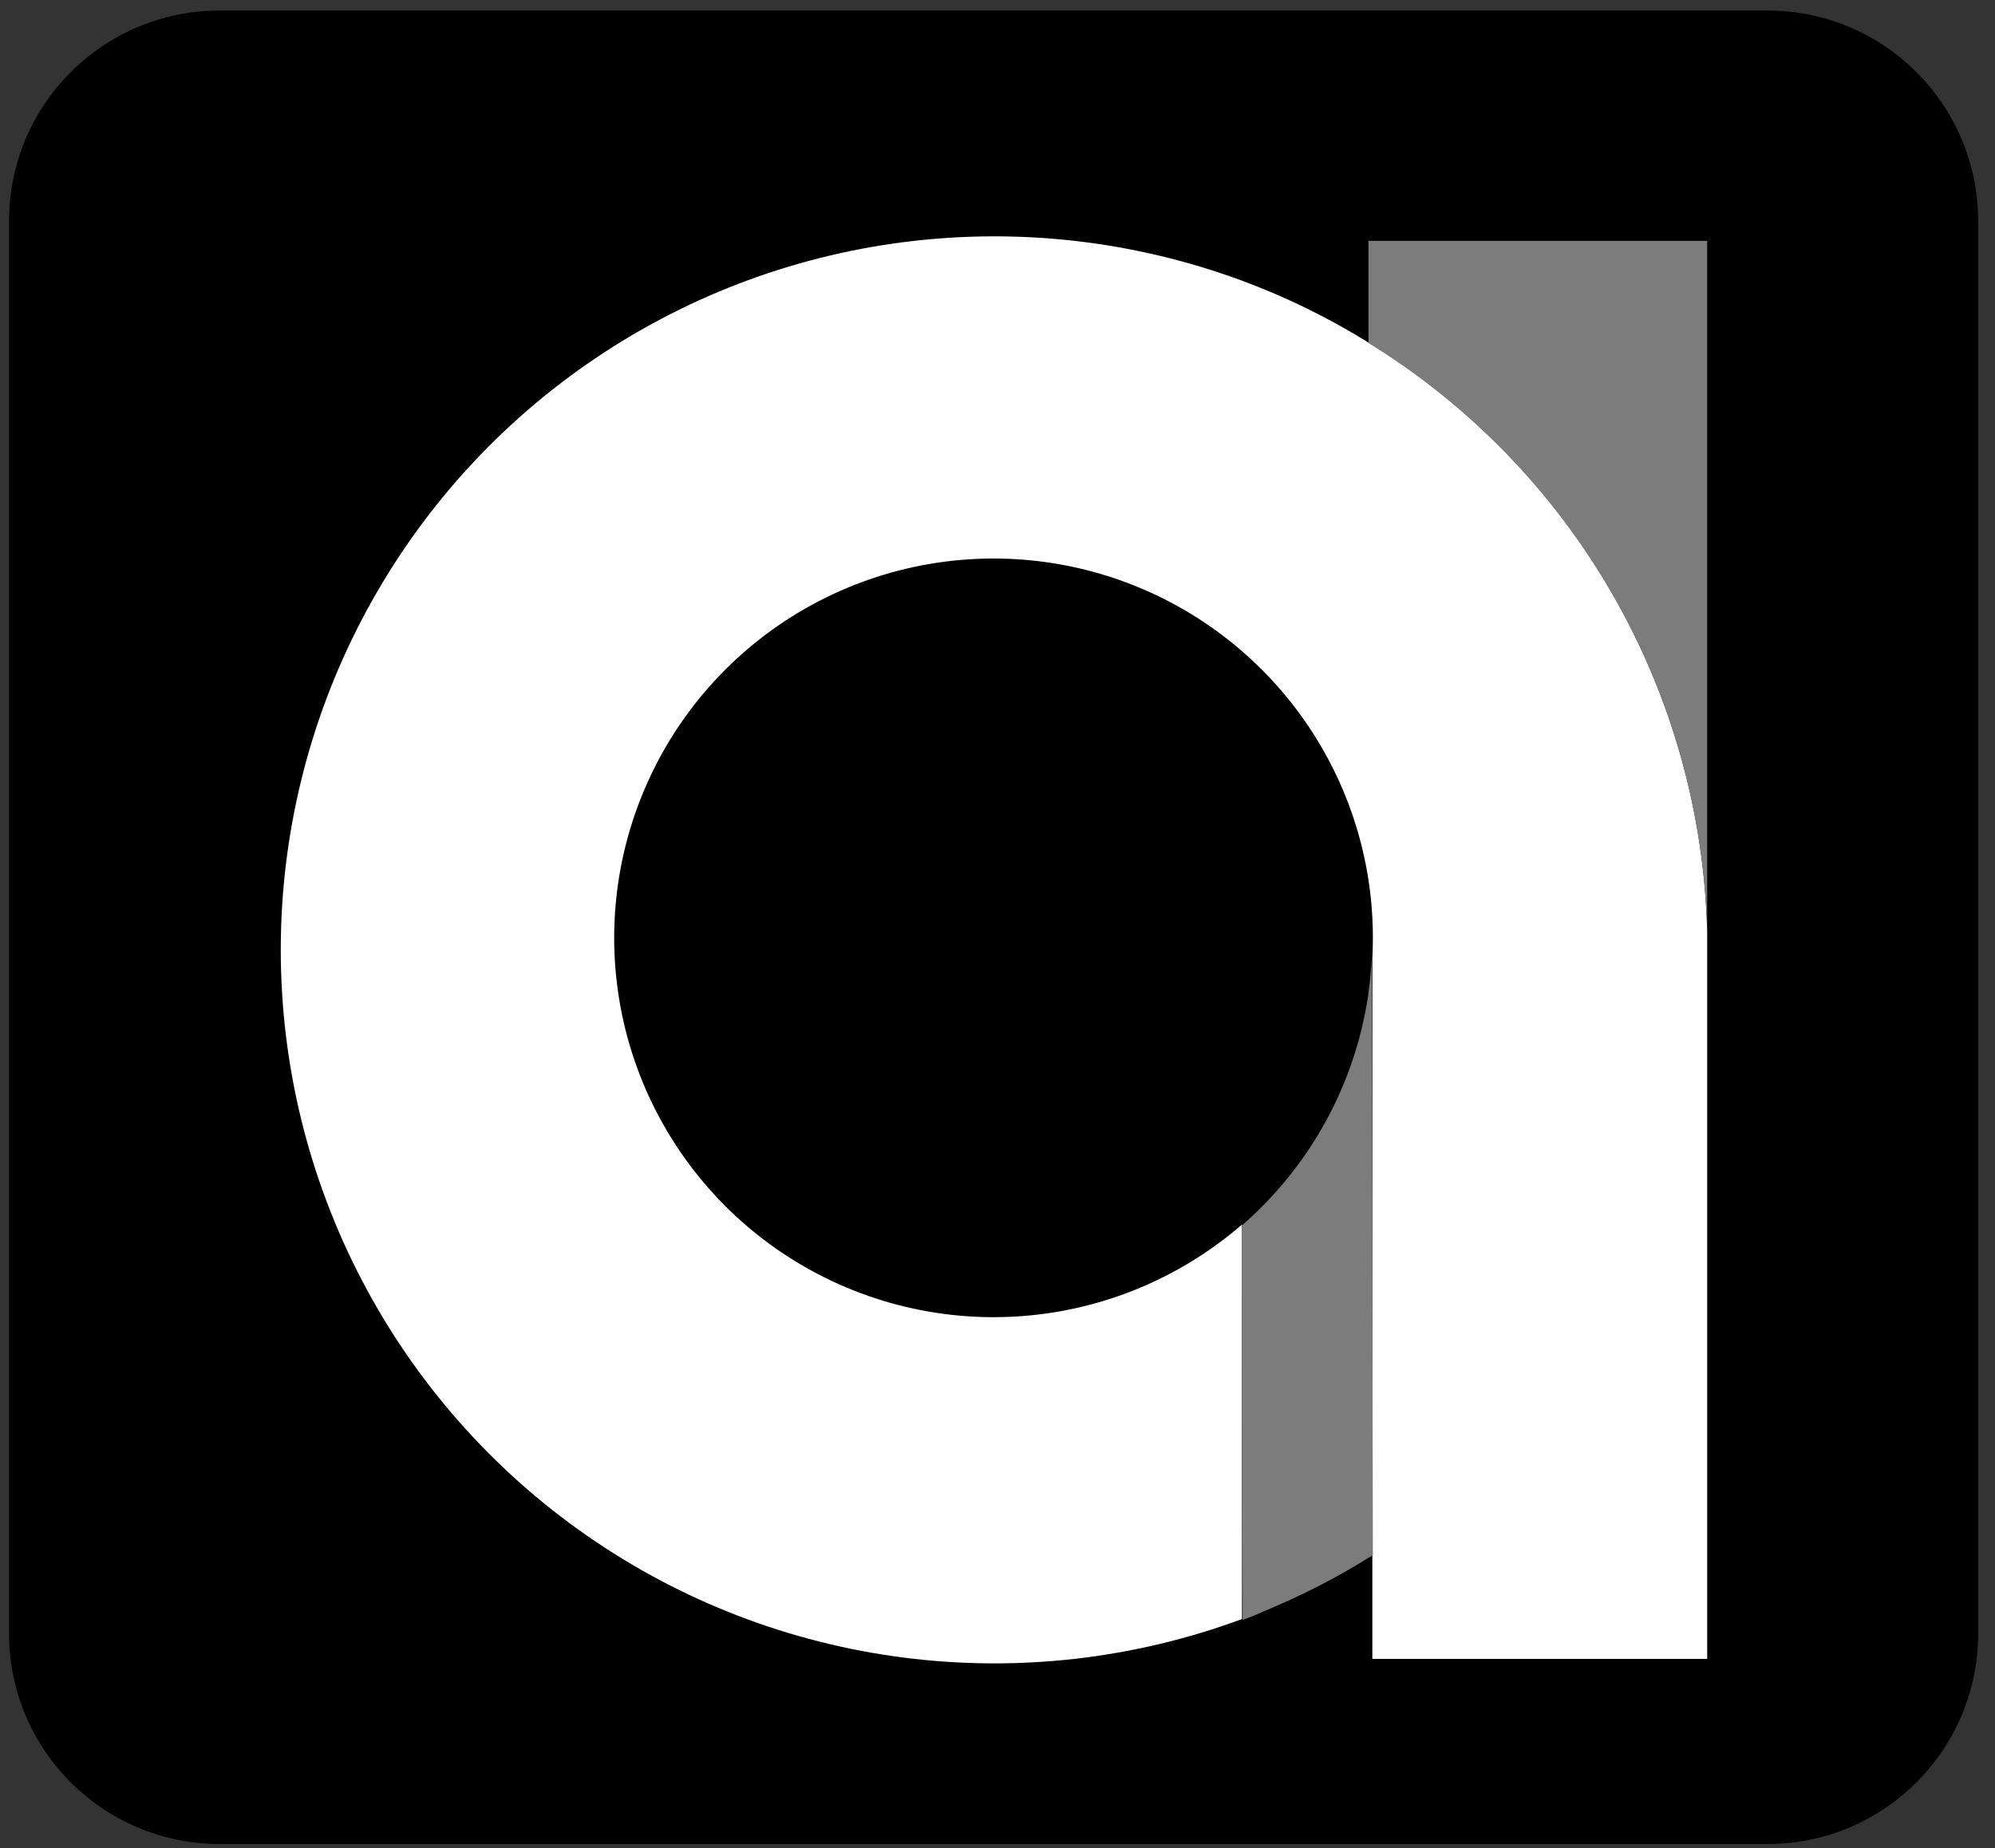 <svg xmlns="http://www.w3.org/2000/svg" width="68" height="63" viewBox="0 0 68 63" fill="none"><rect x="0" y="0" width="68" height="63" fill="#333333" stroke="none"/><g clip-path="url(#clip0_291_11541)"><path d="M60.249 0.359H7.484C3.521 0.359 0.308 3.572 0.308 7.536V55.683C0.308 59.646 3.521 62.859 7.484 62.859H60.249C64.213 62.859 67.426 59.646 67.426 55.683V7.536C67.426 3.572 64.213 0.359 60.249 0.359Z" fill="black"></path><path d="M16.789 49.332L16.736 49.279C16.887 49.424 17.044 49.587 17.189 49.713L16.807 49.35L16.789 49.332Z" fill="#9B9B9B"></path><path d="M58.19 31.764V56.548H46.777V32.687C46.789 32.453 46.795 32.216 46.795 31.976C46.795 31.311 46.745 30.647 46.644 29.99C46.206 27.157 44.838 24.55 42.756 22.579C40.674 20.608 37.996 19.385 35.143 19.102C32.29 18.819 29.424 19.492 26.995 21.015C24.567 22.538 22.713 24.825 21.726 27.517C20.738 30.208 20.674 33.152 21.541 35.884C22.409 38.617 24.161 40.983 26.52 42.612C28.879 44.24 31.713 45.038 34.576 44.881C37.438 44.724 40.167 43.62 42.334 41.742V55.19C38.657 56.551 34.705 57.003 30.815 56.506C26.925 56.01 23.213 54.581 19.995 52.34C16.777 50.1 14.149 47.115 12.334 43.639C10.518 40.163 9.57 36.3 9.57 32.379C9.57 28.458 10.518 24.595 12.334 21.119C14.149 17.644 16.777 14.659 19.995 12.418C23.213 10.178 26.925 8.748 30.815 8.252C34.705 7.756 38.657 8.208 42.334 9.568C43.838 10.125 45.282 10.832 46.644 11.677C50.09 13.799 52.95 16.747 54.966 20.255C56.983 23.763 58.091 27.719 58.19 31.764Z" fill="white"></path><path d="M58.189 8.211V31.764C58.088 27.721 56.979 23.768 54.963 20.262C52.947 16.757 50.087 13.81 46.644 11.69V8.211H58.189Z" fill="#7C7C7C"></path><path d="M46.755 32.688L46.795 53.008C46.754 53.04 46.71 53.068 46.663 53.091C45.647 53.725 44.583 54.281 43.483 54.753C43.248 54.858 43.011 54.953 42.771 55.061L42.356 55.221L42.331 41.773C42.383 41.727 42.436 41.684 42.485 41.635C44.709 39.641 46.172 36.938 46.626 33.987C46.688 33.55 46.731 33.117 46.755 32.688Z" fill="#7C7C7C"></path></g><defs><clipPath id="clip0_291_11541"><rect width="67.118" height="62.5" fill="white" transform="translate(0.308 0.359)"></rect></clipPath></defs></svg>